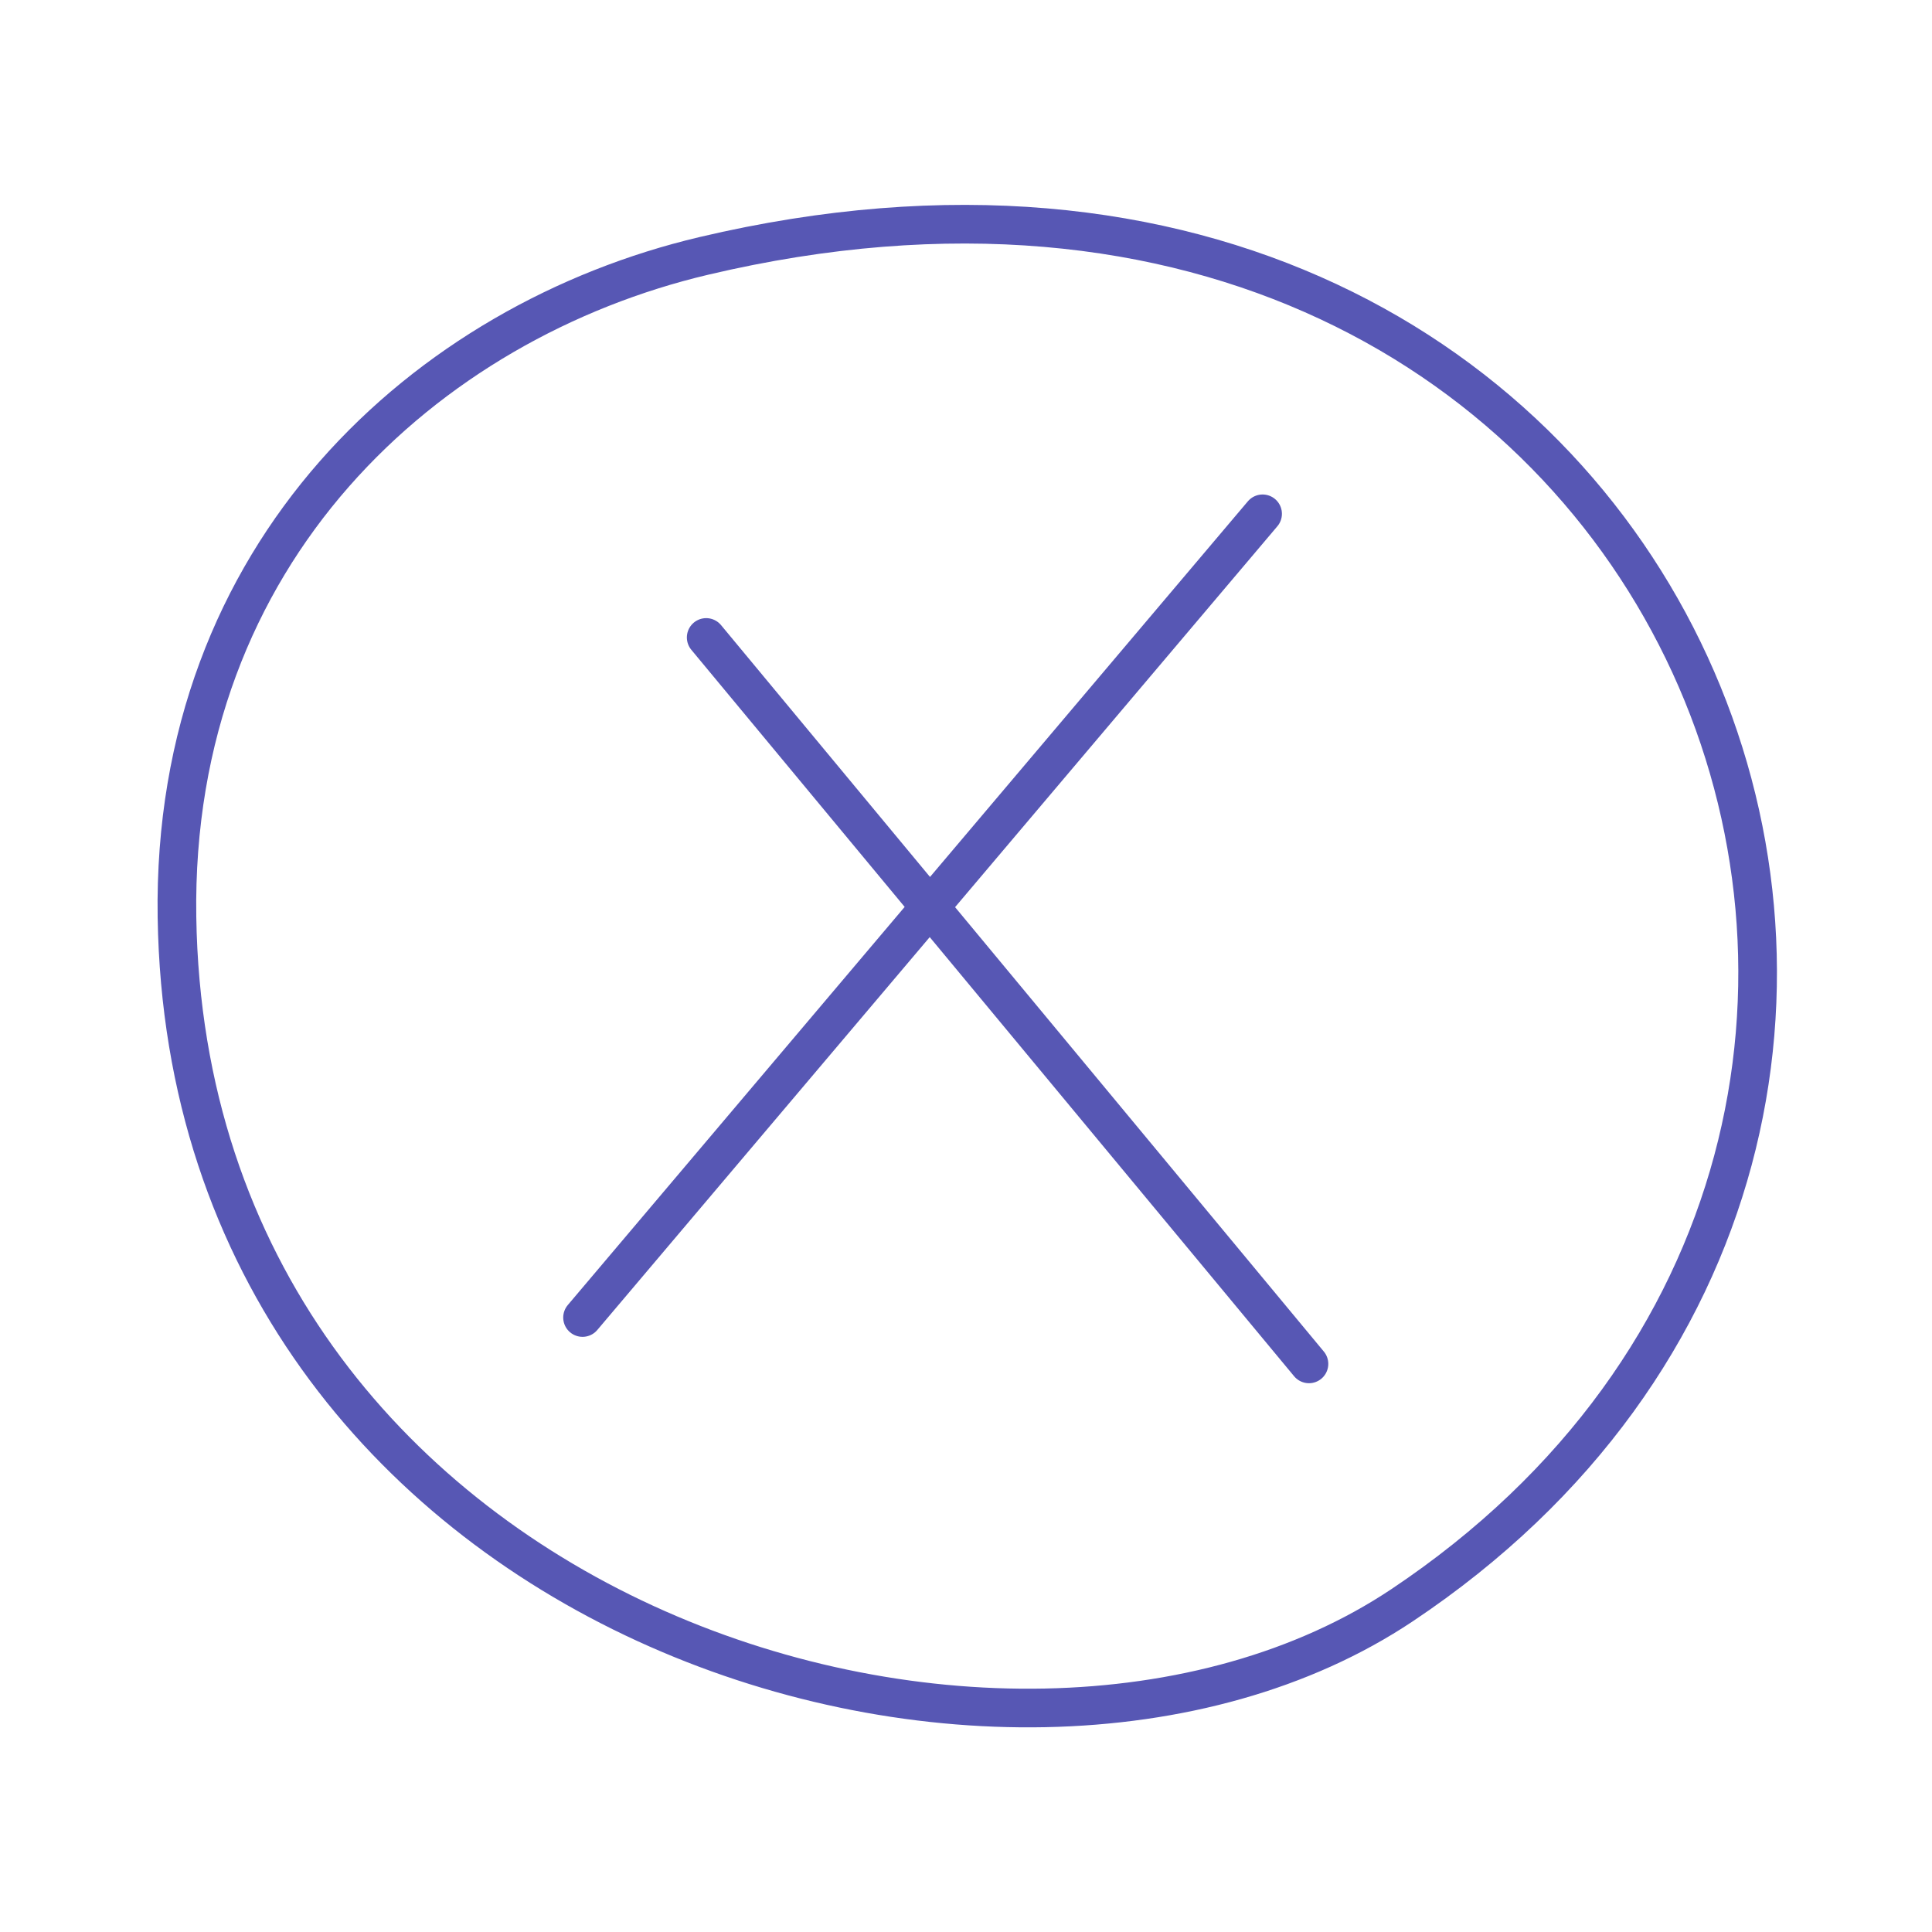 <svg xmlns="http://www.w3.org/2000/svg" width="50" height="50" fill-rule="evenodd" stroke-linejoin="bevel" stroke-width=".501" overflow="visible" viewBox="0 0 37.5 37.5"><g fill="none" stroke="#5757b4" stroke-linecap="round" stroke-linejoin="round" stroke-miterlimit="79.84" stroke-width=".75" font-family="Times New Roman" font-size="16"><path d="M3.435 17.8c.209 13.62 16.096 18.484 23.775 13.36C41.096 21.895 32.75.459 13.661 4.967 8.279 6.238 3.327 10.707 3.435 17.8ZM13.707 12.373l11.7 14.1M24.507 9.973l-13.2 15.6"/></g></svg>